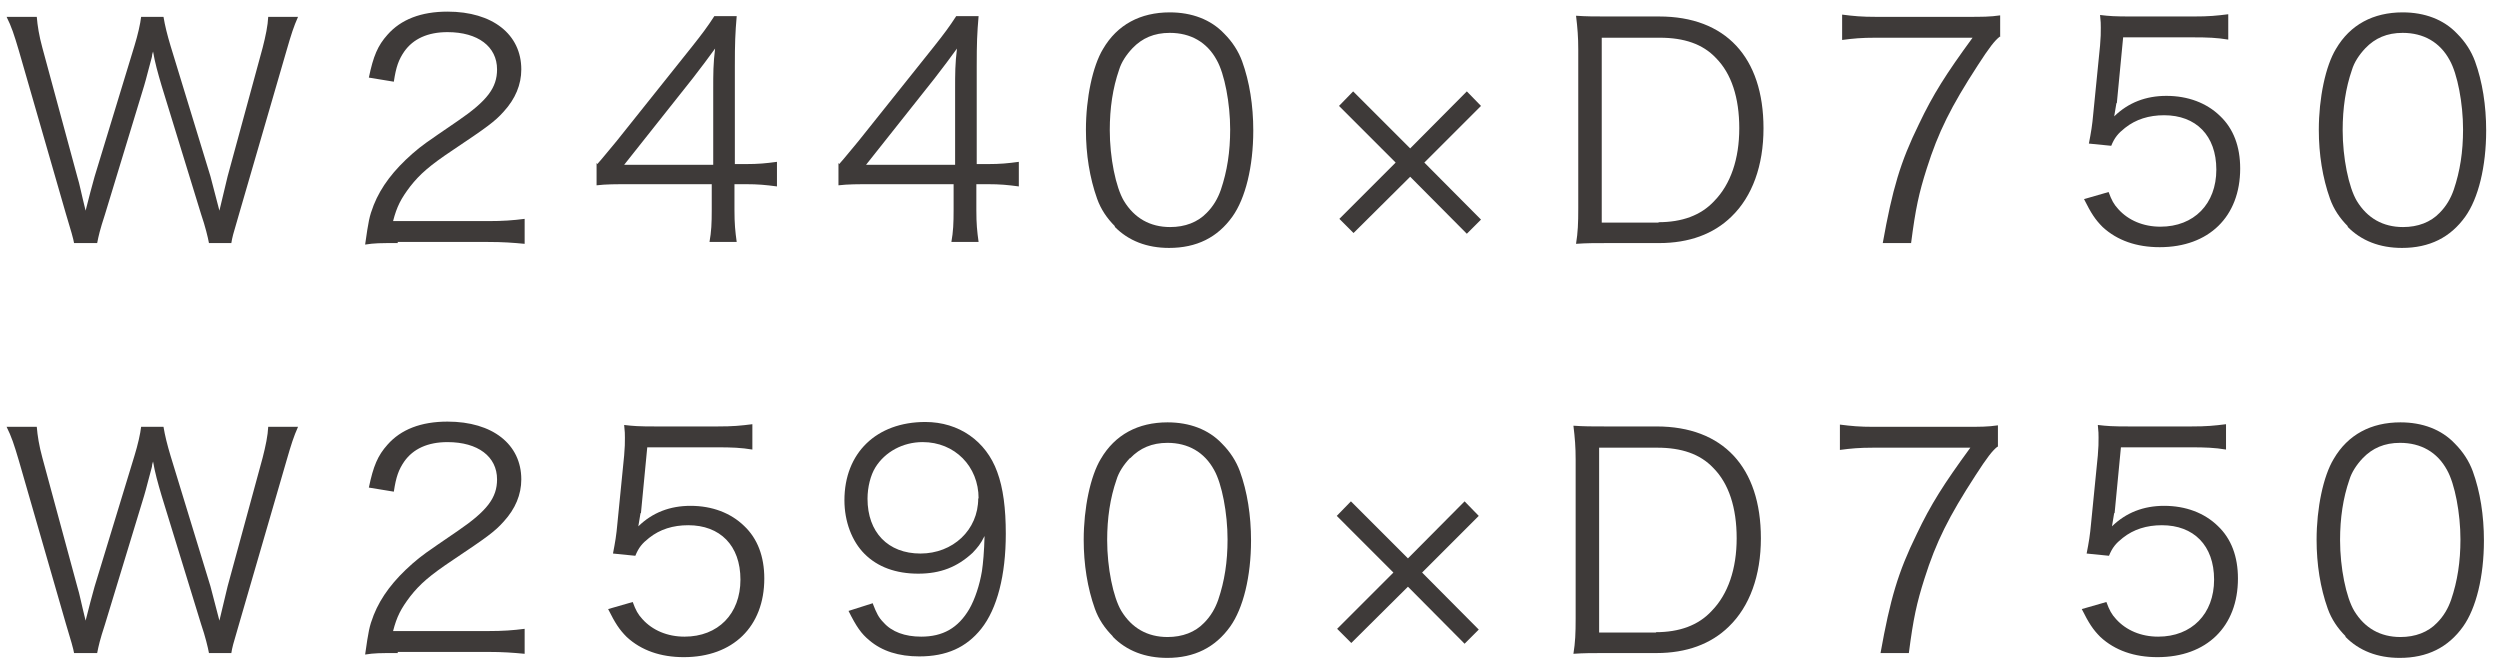 <svg width="135" height="36" viewBox="0 0 135 36" fill="none" xmlns="http://www.w3.org/2000/svg">
<path d="M11.284 13.126C11.224 12.804 11.083 12.221 10.862 11.577L8.728 4.633C8.527 3.949 8.366 3.385 8.265 2.782C8.225 2.902 8.205 2.983 8.205 3.063C8.084 3.486 7.883 4.311 7.782 4.633L5.669 11.577C5.387 12.442 5.327 12.724 5.247 13.126H3.999C3.972 12.938 3.824 12.409 3.556 11.536L1.02 2.741C0.759 1.856 0.618 1.433 0.356 0.91H1.986C2.026 1.393 2.107 1.916 2.288 2.58L4.18 9.564C4.301 9.946 4.381 10.409 4.623 11.375C4.784 10.731 4.985 9.966 5.106 9.544L7.259 2.48C7.44 1.896 7.581 1.272 7.621 0.91H8.829C8.909 1.393 9.03 1.876 9.211 2.48L11.365 9.524C11.465 9.886 11.526 10.127 11.848 11.375L12.291 9.524L14.182 2.58C14.343 1.956 14.464 1.373 14.484 0.91H16.094C15.853 1.453 15.732 1.836 15.47 2.741L12.915 11.536C12.552 12.764 12.552 12.784 12.492 13.126H11.244H11.284Z" fill="#3E3A39"/>
<path d="M21.488 13.126C20.482 13.126 20.24 13.126 19.717 13.207C19.898 11.939 19.938 11.697 20.18 11.073C20.582 10.067 21.267 9.182 22.273 8.296C22.837 7.813 22.877 7.793 24.728 6.525C26.318 5.438 26.841 4.734 26.841 3.748C26.841 2.52 25.815 1.735 24.165 1.735C23.098 1.735 22.313 2.097 21.83 2.782C21.528 3.224 21.387 3.607 21.267 4.412L19.918 4.19C20.16 3.023 20.401 2.46 20.924 1.876C21.649 1.051 22.736 0.628 24.165 0.628C26.6 0.628 28.15 1.856 28.15 3.748C28.15 4.573 27.828 5.338 27.204 6.022C26.721 6.565 26.298 6.867 24.467 8.095C23.199 8.94 22.675 9.403 22.152 10.067C21.649 10.731 21.428 11.154 21.226 11.939H26.358C27.163 11.939 27.707 11.899 28.331 11.818V13.167C27.687 13.106 27.163 13.066 26.358 13.066H21.468L21.488 13.126Z" fill="#3E3A39"/>
<path d="M32.255 8.86C32.597 8.477 32.96 8.014 33.302 7.612L37.367 2.52C37.911 1.836 38.212 1.433 38.575 0.87H39.782C39.702 1.816 39.682 2.319 39.682 3.587V8.86H40.285C40.95 8.86 41.372 8.819 41.956 8.739V10.067C41.352 9.987 40.95 9.946 40.265 9.946H39.661V11.335C39.661 12.1 39.702 12.482 39.782 13.066H38.313C38.414 12.502 38.434 12.06 38.434 11.335V9.946H34.127C33.221 9.946 32.738 9.946 32.215 10.007V8.799L32.255 8.86ZM38.514 4.814C38.514 3.969 38.514 3.446 38.615 2.621C38.273 3.104 37.87 3.627 37.407 4.231L33.704 8.9H38.514V4.814Z" fill="#3E3A39"/>
<path d="M45.317 8.86C45.659 8.477 46.021 8.014 46.363 7.612L50.429 2.52C50.972 1.836 51.274 1.433 51.636 0.87H52.844C52.763 1.816 52.743 2.319 52.743 3.587V8.86H53.347C54.011 8.86 54.434 8.819 55.017 8.739V10.067C54.414 9.987 54.011 9.946 53.327 9.946H52.723V11.335C52.723 12.1 52.763 12.482 52.844 13.066H51.375C51.475 12.502 51.495 12.06 51.495 11.335V9.946H47.189C46.283 9.946 45.8 9.946 45.277 10.007V8.799L45.317 8.86ZM51.576 4.814C51.576 3.969 51.576 3.446 51.677 2.621C51.334 3.104 50.932 3.627 50.469 4.231L46.766 8.9H51.576V4.814Z" fill="#3E3A39"/>
<path d="M60.21 12.221C59.767 11.778 59.445 11.295 59.244 10.731C58.842 9.604 58.64 8.336 58.64 7.008C58.64 5.297 59.003 3.567 59.566 2.641C60.331 1.333 61.579 0.668 63.169 0.668C64.356 0.668 65.382 1.051 66.107 1.816C66.55 2.258 66.872 2.762 67.073 3.305C67.476 4.412 67.677 5.7 67.677 7.048C67.677 9.001 67.254 10.711 66.55 11.697C65.745 12.824 64.618 13.388 63.128 13.388C61.941 13.388 60.935 13.006 60.19 12.241L60.21 12.221ZM61.156 2.601C60.814 2.963 60.552 3.365 60.431 3.768C60.089 4.754 59.928 5.841 59.928 7.028C59.928 8.517 60.25 10.107 60.693 10.852C61.257 11.778 62.102 12.261 63.189 12.261C63.994 12.261 64.678 11.999 65.161 11.496C65.523 11.134 65.765 10.711 65.926 10.248C66.268 9.242 66.429 8.196 66.429 6.988C66.429 5.579 66.127 3.989 65.704 3.245C65.181 2.279 64.296 1.775 63.169 1.775C62.323 1.775 61.679 2.057 61.156 2.601Z" fill="#3E3A39"/>
<path d="M73.091 12.583L72.326 11.818L75.365 8.779L72.306 5.72L73.07 4.935L76.15 8.014L79.209 4.935L79.974 5.72L76.914 8.779L79.974 11.858L79.209 12.623L76.15 9.544L73.091 12.583Z" fill="#3E3A39"/>
<path d="M85.226 2.681C85.226 1.997 85.186 1.514 85.106 0.85C85.669 0.89 86.112 0.89 86.877 0.89H89.594C93.176 0.89 95.229 3.083 95.229 6.928C95.229 8.94 94.625 10.611 93.498 11.697C92.532 12.643 91.204 13.126 89.594 13.126H86.877C86.112 13.126 85.669 13.126 85.106 13.167C85.206 12.543 85.226 12.06 85.226 11.255V2.681ZM89.553 11.999C90.821 11.999 91.848 11.637 92.572 10.852C93.458 9.946 93.921 8.578 93.921 6.928C93.921 5.277 93.498 3.969 92.653 3.124C91.948 2.379 90.942 2.037 89.634 2.037H86.494V12.019H89.573L89.553 11.999Z" fill="#3E3A39"/>
<path d="M107.989 1.977C107.707 2.198 107.425 2.56 106.801 3.526C105.352 5.76 104.668 7.129 104.044 9.101C103.621 10.43 103.44 11.255 103.199 13.126H101.669C102.192 10.208 102.615 8.759 103.621 6.706C104.386 5.096 105.09 3.989 106.519 2.037H101.287C100.522 2.037 100.079 2.077 99.475 2.158V0.789C100.099 0.87 100.542 0.91 101.307 0.91H106.137C107.083 0.91 107.445 0.91 108.009 0.83V1.997L107.989 1.977Z" fill="#3E3A39"/>
<path d="M114.288 5.559C114.261 5.747 114.221 5.988 114.167 6.283C114.932 5.539 115.878 5.177 116.985 5.177C118.152 5.177 119.159 5.559 119.883 6.263C120.608 6.948 120.97 7.914 120.97 9.101C120.97 11.697 119.279 13.348 116.623 13.348C115.375 13.348 114.329 12.985 113.544 12.261C113.141 11.858 112.92 11.516 112.537 10.752L113.865 10.369C114.026 10.812 114.147 11.033 114.389 11.295C114.932 11.899 115.737 12.241 116.663 12.241C118.474 12.241 119.682 11.013 119.682 9.161C119.682 7.31 118.575 6.223 116.864 6.223C116.039 6.223 115.335 6.444 114.751 6.907C114.369 7.209 114.188 7.431 114.006 7.873L112.799 7.753C112.92 7.129 112.98 6.787 113.04 6.102L113.403 2.46C113.443 1.997 113.443 1.795 113.443 1.494C113.443 1.272 113.443 1.212 113.403 0.809C113.906 0.87 114.167 0.89 115.113 0.89H118.434C119.299 0.89 119.682 0.85 120.326 0.769V2.138C119.722 2.037 119.199 2.017 118.434 2.017H114.65L114.308 5.579L114.288 5.559Z" fill="#3E3A39"/>
<path d="M126.786 12.221C126.343 11.778 126.021 11.295 125.82 10.731C125.418 9.604 125.216 8.336 125.216 7.008C125.216 5.297 125.578 3.567 126.142 2.641C126.907 1.333 128.155 0.668 129.744 0.668C130.932 0.668 131.958 1.051 132.683 1.816C133.126 2.258 133.448 2.762 133.649 3.305C134.052 4.412 134.253 5.7 134.253 7.048C134.253 9.001 133.83 10.711 133.126 11.697C132.321 12.824 131.194 13.388 129.704 13.388C128.517 13.388 127.511 13.006 126.766 12.241L126.786 12.221ZM127.732 2.601C127.39 2.963 127.128 3.365 127.007 3.768C126.665 4.754 126.504 5.841 126.504 7.028C126.504 8.517 126.826 10.107 127.269 10.852C127.833 11.778 128.678 12.261 129.765 12.261C130.57 12.261 131.254 11.999 131.737 11.496C132.099 11.134 132.341 10.711 132.502 10.248C132.844 9.242 133.005 8.196 133.005 6.988C133.005 5.579 132.703 3.989 132.28 3.245C131.757 2.279 130.872 1.775 129.744 1.775C128.899 1.775 128.255 2.057 127.732 2.601Z" fill="#3E3A39"/>
<path d="M11.284 35.265C11.224 34.943 11.083 34.359 10.862 33.715L8.728 26.772C8.527 26.087 8.366 25.524 8.265 24.92C8.225 25.041 8.205 25.121 8.205 25.202C8.084 25.625 7.883 26.45 7.782 26.772L5.669 33.715C5.387 34.58 5.327 34.862 5.247 35.265H3.999C3.972 35.077 3.824 34.547 3.556 33.675L1.02 24.88C0.759 23.994 0.618 23.572 0.356 23.048H1.986C2.026 23.531 2.107 24.055 2.288 24.719L4.18 31.702C4.301 32.085 4.381 32.548 4.623 33.514C4.784 32.87 4.985 32.105 5.106 31.682L7.259 24.618C7.44 24.035 7.581 23.411 7.621 23.048H8.829C8.909 23.531 9.03 24.014 9.211 24.618L11.365 31.662C11.465 32.025 11.526 32.266 11.848 33.514L12.291 31.662L14.182 24.719C14.343 24.095 14.464 23.511 14.484 23.048H16.094C15.853 23.592 15.732 23.974 15.47 24.88L12.915 33.675C12.552 34.903 12.552 34.923 12.492 35.265H11.244H11.284Z" fill="#3E3A39"/>
<path d="M21.488 35.265C20.482 35.265 20.24 35.265 19.717 35.345C19.898 34.077 19.938 33.836 20.18 33.212C20.582 32.206 21.267 31.32 22.273 30.434C22.837 29.951 22.877 29.931 24.728 28.663C26.318 27.577 26.841 26.872 26.841 25.886C26.841 24.659 25.815 23.874 24.165 23.874C23.098 23.874 22.313 24.236 21.83 24.92C21.528 25.363 21.387 25.745 21.267 26.55L19.918 26.329C20.16 25.162 20.401 24.598 20.924 24.014C21.649 23.189 22.736 22.767 24.165 22.767C26.6 22.767 28.15 23.994 28.15 25.886C28.15 26.711 27.828 27.476 27.204 28.16C26.721 28.704 26.298 29.006 24.467 30.233C23.199 31.079 22.675 31.541 22.152 32.206C21.649 32.87 21.428 33.292 21.226 34.077H26.358C27.163 34.077 27.707 34.037 28.331 33.956V35.305C27.687 35.245 27.163 35.204 26.358 35.204H21.468L21.488 35.265Z" fill="#3E3A39"/>
<path d="M34.59 27.697C34.563 27.885 34.523 28.127 34.469 28.422C35.234 27.677 36.18 27.315 37.287 27.315C38.454 27.315 39.46 27.698 40.185 28.402C40.909 29.086 41.272 30.052 41.272 31.24C41.272 33.836 39.581 35.486 36.925 35.486C35.677 35.486 34.63 35.124 33.845 34.399C33.443 33.997 33.221 33.655 32.839 32.89L34.167 32.508C34.328 32.95 34.449 33.172 34.691 33.433C35.234 34.037 36.039 34.379 36.965 34.379C38.776 34.379 39.984 33.151 39.984 31.3C39.984 29.448 38.877 28.362 37.166 28.362C36.341 28.362 35.636 28.583 35.053 29.046C34.67 29.348 34.489 29.569 34.308 30.012L33.101 29.891C33.221 29.267 33.282 28.925 33.342 28.241L33.704 24.598C33.745 24.135 33.745 23.934 33.745 23.632C33.745 23.411 33.745 23.35 33.704 22.948C34.208 23.008 34.469 23.028 35.415 23.028H38.736C39.601 23.028 39.984 22.988 40.628 22.907V24.276C40.024 24.175 39.501 24.155 38.736 24.155H34.952L34.61 27.718L34.59 27.697Z" fill="#3E3A39"/>
<path d="M47.128 32.588C47.33 33.111 47.45 33.353 47.712 33.614C48.155 34.117 48.859 34.379 49.745 34.379C50.912 34.379 51.737 33.916 52.341 32.89C52.643 32.367 52.904 31.582 53.025 30.837C53.086 30.434 53.146 29.77 53.166 28.945C52.945 29.388 52.804 29.549 52.522 29.851C51.697 30.616 50.791 30.978 49.584 30.978C48.376 30.978 47.39 30.616 46.686 29.911C46.001 29.227 45.599 28.16 45.599 27.013C45.599 24.457 47.33 22.787 49.966 22.787C51.777 22.787 53.247 23.813 53.85 25.483C54.172 26.349 54.313 27.456 54.313 28.824C54.313 31.058 53.85 32.87 52.985 33.956C52.18 34.963 51.113 35.446 49.644 35.446C48.537 35.446 47.632 35.164 46.947 34.58C46.505 34.218 46.243 33.836 45.82 32.99L47.148 32.568L47.128 32.588ZM52.844 26.912C52.844 25.182 51.556 23.873 49.825 23.873C48.758 23.873 47.792 24.397 47.269 25.242C47.008 25.665 46.846 26.309 46.846 26.933C46.846 28.744 47.953 29.891 49.705 29.891C51.455 29.891 52.824 28.623 52.824 26.912H52.844Z" fill="#3E3A39"/>
<path d="M60.089 34.359C59.647 33.916 59.325 33.433 59.123 32.87C58.721 31.743 58.52 30.475 58.52 29.147C58.52 27.436 58.882 25.705 59.445 24.779C60.21 23.471 61.458 22.807 63.048 22.807C64.235 22.807 65.262 23.189 65.986 23.954C66.429 24.397 66.751 24.9 66.952 25.443C67.355 26.55 67.556 27.838 67.556 29.187C67.556 31.139 67.133 32.85 66.429 33.836C65.624 34.963 64.497 35.526 63.028 35.526C61.84 35.526 60.834 35.144 60.089 34.379V34.359ZM61.015 24.739C60.673 25.101 60.411 25.504 60.291 25.906C59.948 26.892 59.787 27.979 59.787 29.167C59.787 30.656 60.109 32.246 60.552 32.99C61.116 33.916 61.961 34.399 63.048 34.399C63.853 34.399 64.537 34.138 65.02 33.635C65.382 33.272 65.624 32.85 65.785 32.387C66.127 31.381 66.288 30.334 66.288 29.126C66.288 27.718 65.986 26.128 65.564 25.383C65.04 24.417 64.155 23.914 63.048 23.914C62.203 23.914 61.559 24.196 61.035 24.739H61.015Z" fill="#3E3A39"/>
<path d="M72.97 34.721L72.205 33.956L75.244 30.918L72.185 27.858L72.95 27.073L76.029 30.153L79.088 27.073L79.853 27.858L76.794 30.918L79.853 33.997L79.088 34.762L76.029 31.682L72.97 34.721Z" fill="#3E3A39"/>
<path d="M85.085 24.819C85.085 24.135 85.045 23.652 84.965 22.988C85.528 23.028 85.971 23.028 86.736 23.028H89.453C93.035 23.028 95.088 25.222 95.088 29.066C95.088 31.078 94.484 32.749 93.357 33.836C92.391 34.782 91.063 35.265 89.453 35.265H86.736C85.971 35.265 85.528 35.265 84.965 35.305C85.065 34.681 85.085 34.198 85.085 33.393V24.819ZM89.412 34.138C90.68 34.138 91.707 33.775 92.431 32.99C93.317 32.085 93.78 30.716 93.78 29.066C93.78 27.416 93.357 26.107 92.512 25.262C91.807 24.517 90.801 24.175 89.493 24.175H86.353V34.158H89.433L89.412 34.138Z" fill="#3E3A39"/>
<path d="M107.868 24.115C107.586 24.337 107.305 24.699 106.681 25.665C105.232 27.899 104.547 29.267 103.923 31.24C103.501 32.568 103.32 33.393 103.078 35.265H101.549C102.072 32.347 102.494 30.898 103.501 28.845C104.265 27.235 104.97 26.128 106.399 24.175H101.166C100.401 24.175 99.959 24.216 99.355 24.296V22.928C99.979 23.008 100.422 23.049 101.186 23.049H106.016C106.962 23.049 107.325 23.049 107.888 22.968V24.135L107.868 24.115Z" fill="#3E3A39"/>
<path d="M114.167 27.697C114.141 27.885 114.1 28.127 114.047 28.422C114.812 27.677 115.757 27.315 116.864 27.315C118.031 27.315 119.038 27.698 119.762 28.402C120.487 29.086 120.849 30.052 120.849 31.24C120.849 33.836 119.159 35.486 116.502 35.486C115.254 35.486 114.208 35.124 113.423 34.399C113.02 33.997 112.799 33.655 112.416 32.89L113.745 32.508C113.906 32.95 114.027 33.172 114.268 33.433C114.812 34.037 115.617 34.379 116.542 34.379C118.354 34.379 119.561 33.151 119.561 31.3C119.561 29.448 118.454 28.362 116.744 28.362C115.918 28.362 115.214 28.583 114.63 29.046C114.248 29.348 114.067 29.569 113.886 30.012L112.678 29.891C112.799 29.267 112.859 28.925 112.92 28.241L113.282 24.598C113.322 24.135 113.322 23.934 113.322 23.632C113.322 23.411 113.322 23.35 113.282 22.948C113.785 23.008 114.047 23.028 114.993 23.028H118.313C119.179 23.028 119.561 22.988 120.205 22.907V24.276C119.601 24.175 119.078 24.155 118.313 24.155H114.53L114.188 27.718L114.167 27.697Z" fill="#3E3A39"/>
<path d="M126.665 34.359C126.223 33.916 125.901 33.433 125.699 32.87C125.297 31.743 125.096 30.475 125.096 29.147C125.096 27.436 125.458 25.705 126.022 24.779C126.786 23.471 128.034 22.807 129.624 22.807C130.812 22.807 131.838 23.189 132.562 23.954C133.005 24.397 133.327 24.9 133.528 25.443C133.931 26.55 134.132 27.838 134.132 29.187C134.132 31.139 133.71 32.85 133.005 33.836C132.2 34.963 131.073 35.526 129.584 35.526C128.396 35.526 127.39 35.144 126.645 34.379L126.665 34.359ZM127.591 24.739C127.249 25.101 126.988 25.504 126.867 25.906C126.525 26.892 126.364 27.979 126.364 29.167C126.364 30.656 126.686 32.246 127.129 32.99C127.692 33.916 128.537 34.399 129.624 34.399C130.429 34.399 131.113 34.138 131.596 33.635C131.959 33.272 132.2 32.85 132.361 32.387C132.703 31.381 132.864 30.334 132.864 29.126C132.864 27.718 132.562 26.128 132.14 25.383C131.617 24.417 130.731 23.914 129.604 23.914C128.759 23.914 128.115 24.196 127.591 24.739Z" fill="#3E3A39"/>
</svg>
